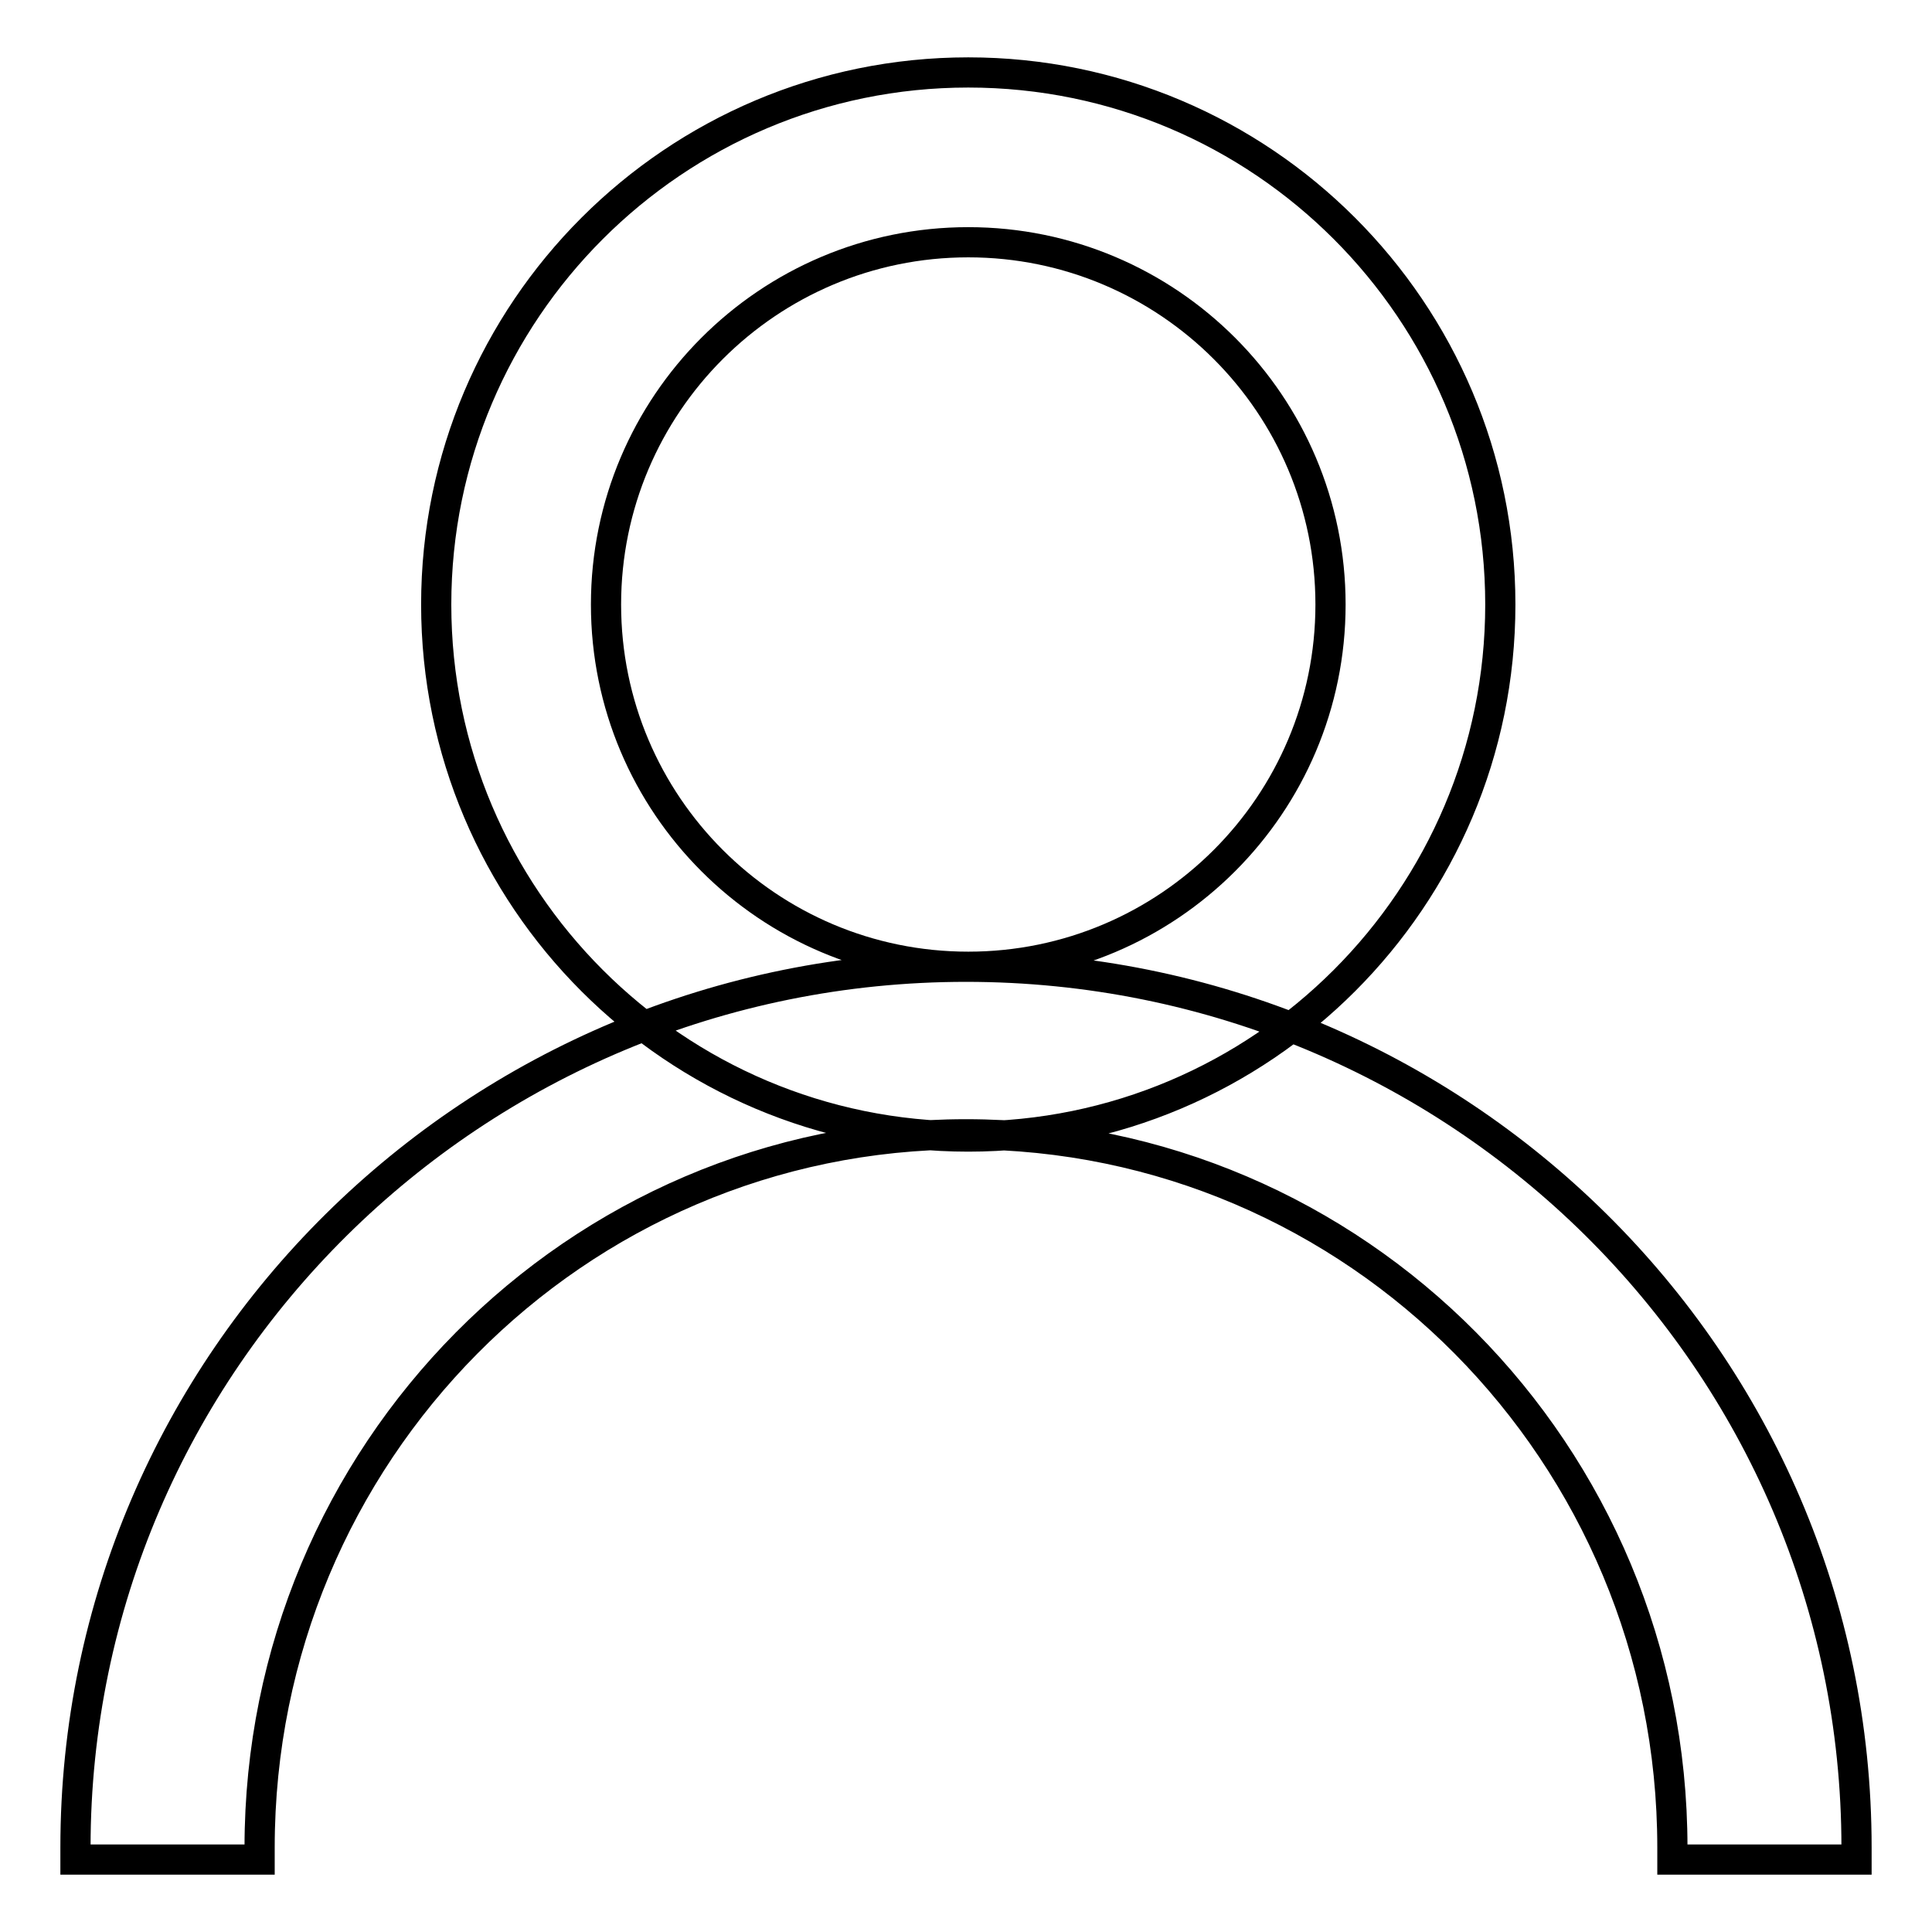 <?xml version="1.0" encoding="utf-8"?>
<!-- Svg Vector Icons : http://www.onlinewebfonts.com/icon -->
<!DOCTYPE svg PUBLIC "-//W3C//DTD SVG 1.1//EN" "http://www.w3.org/Graphics/SVG/1.1/DTD/svg11.dtd">
<svg version="1.1" xmlns="http://www.w3.org/2000/svg" xmlns:xlink="http://www.w3.org/1999/xlink" x="0px" y="0px" viewBox="0 0 256 256" enable-background="new 0 0 256 256" xml:space="preserve">
<g> <path stroke-width="4" fill-opacity="0" stroke="#000000"  d="M128.3,9.6c-38.9,0-70.5,31.6-70.5,70.5s31.6,70.5,70.5,70.5c38.9,0,70.5-31.6,70.5-70.5 S167.2,9.6,128.3,9.6z M128.3,128.1c-26.5,0-48-21.5-48-48s21.5-48,48-48c26.5,0,48,21.5,48,48S154.8,128.1,128.3,128.1z  M34.4,246.4c0-0.5,0-1.1,0-1.6c0-52.2,41.9-94.5,93.6-94.5c51.7,0,93.6,42.3,93.6,94.5c0,0.5,0,1.1,0,1.6H246c0-0.5,0-1.1,0-1.6 c0-64.5-52.8-116.7-118-116.7c-65.2,0-118,52.3-118,116.7c0,0.5,0,1.1,0,1.6H34.4z"/></g>
</svg>